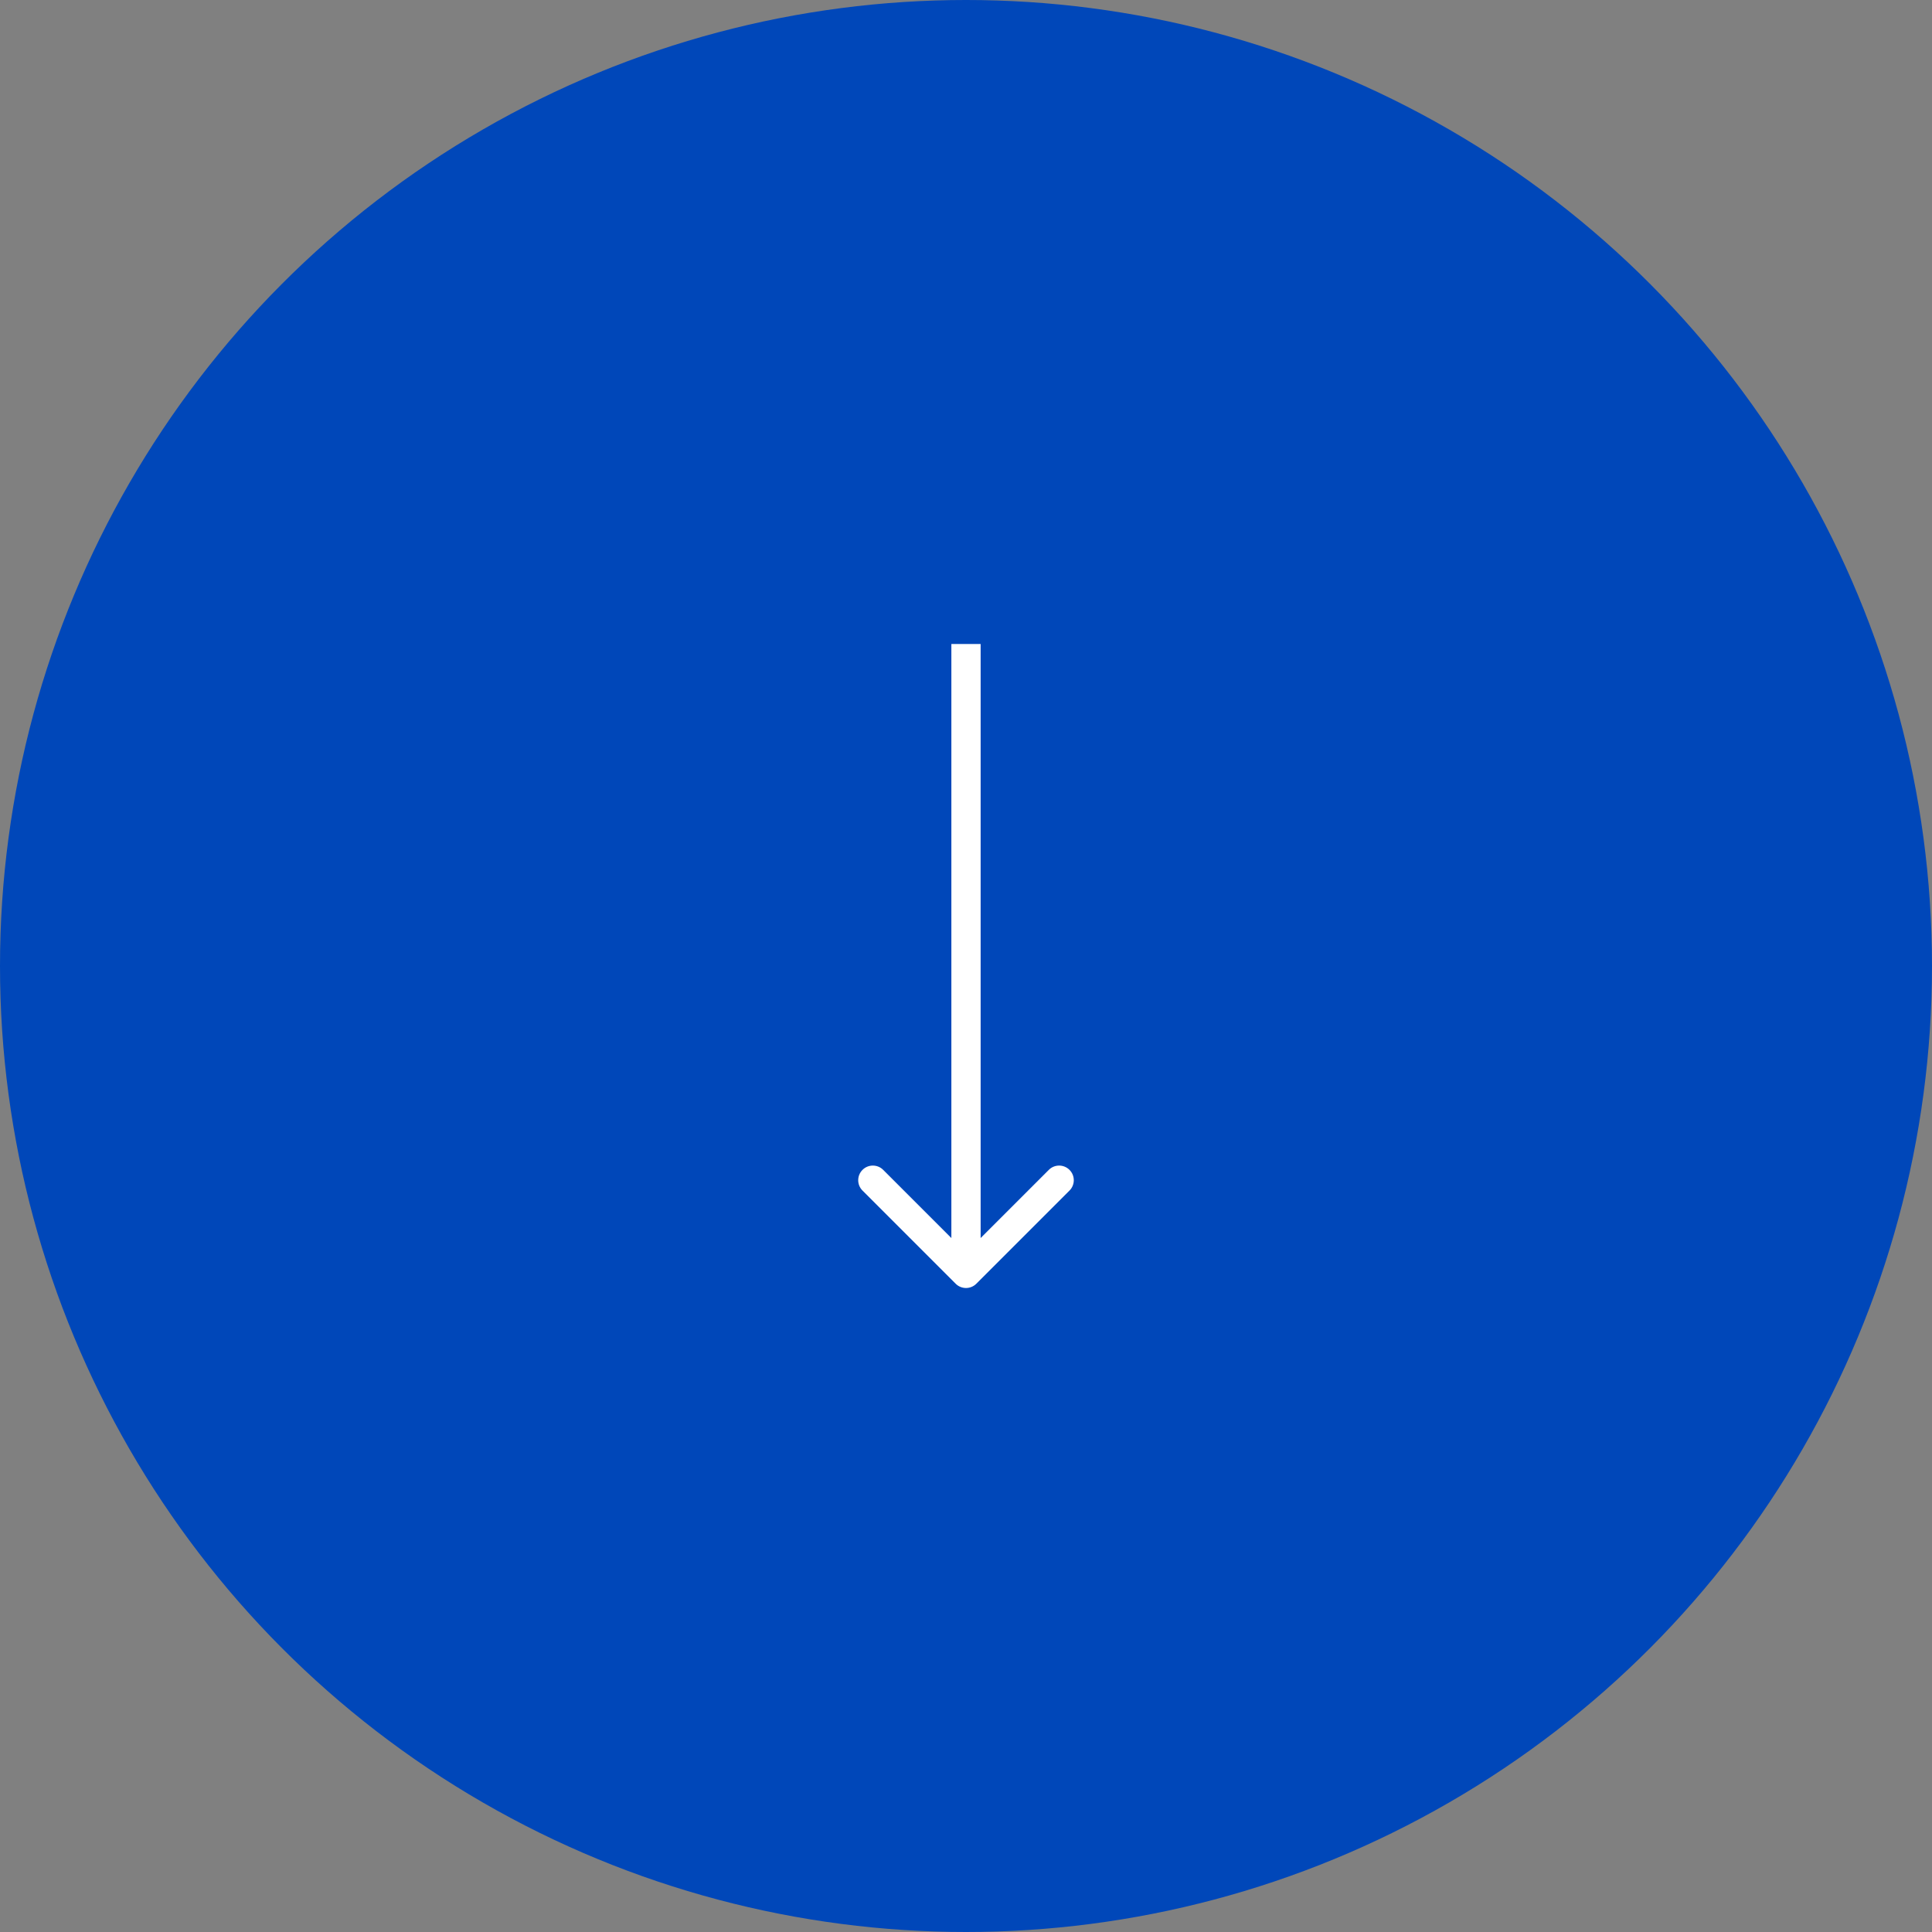 <?xml version="1.0" encoding="UTF-8"?> <svg xmlns="http://www.w3.org/2000/svg" width="132" height="132" viewBox="0 0 132 132" fill="none"><rect x="0" y="0" width="132" height="132" fill="#808080" stroke="none"/> <circle cx="66" cy="66" r="66" fill="#0047B9"></circle> <path d="M65.293 87.707C65.683 88.098 66.317 88.098 66.707 87.707L73.071 81.343C73.462 80.953 73.462 80.32 73.071 79.929C72.68 79.538 72.047 79.538 71.657 79.929L66 85.586L60.343 79.929C59.953 79.538 59.319 79.538 58.929 79.929C58.538 80.32 58.538 80.953 58.929 81.343L65.293 87.707ZM65 44L65 87L67 87L67 44L65 44Z" fill="white"></path> </svg> 
